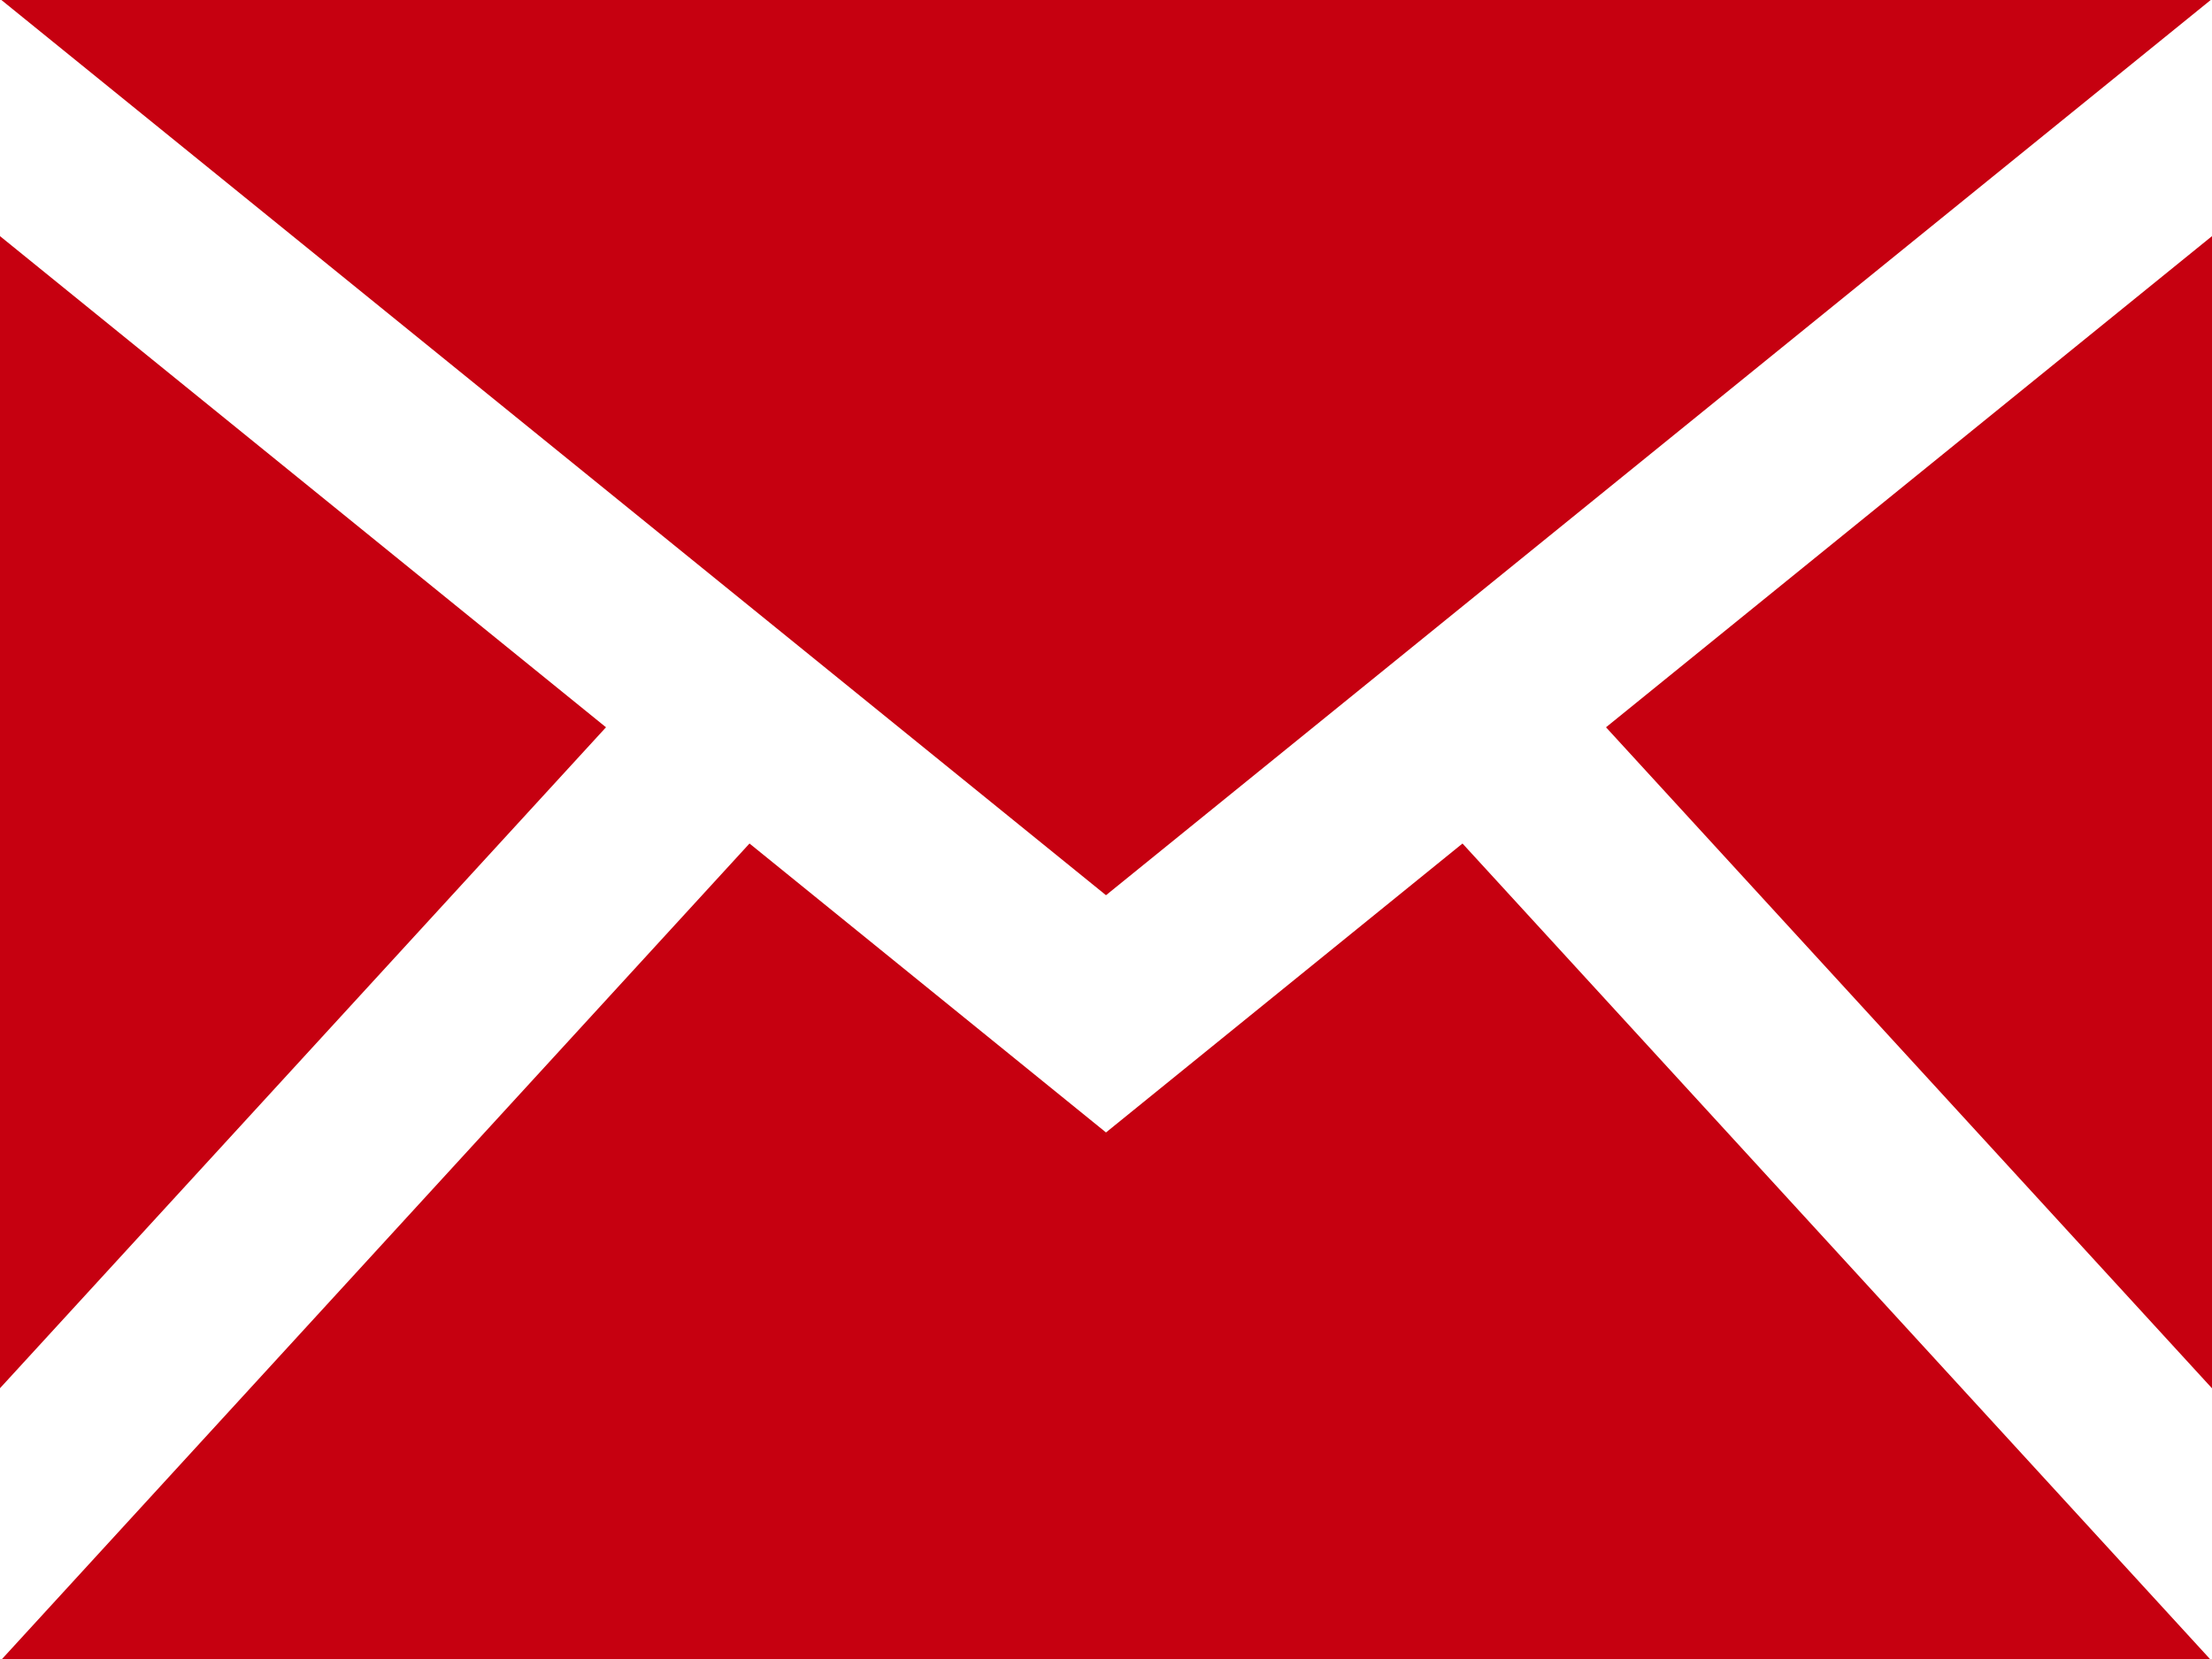 <svg xmlns="http://www.w3.org/2000/svg" width="24" height="18" viewBox="0 0 24 18">
  <path id="パス_2088" data-name="パス 2088" d="M12,12.713.015,3H23.986ZM6.575,10.891,0,5.562v12.5Zm10.85,0L24,18.063V5.562Zm-1.557,1.261L12,15.287,8.132,12.152.022,21H23.978Z" transform="translate(0 -3)" fill="#c60010"/>
</svg>
